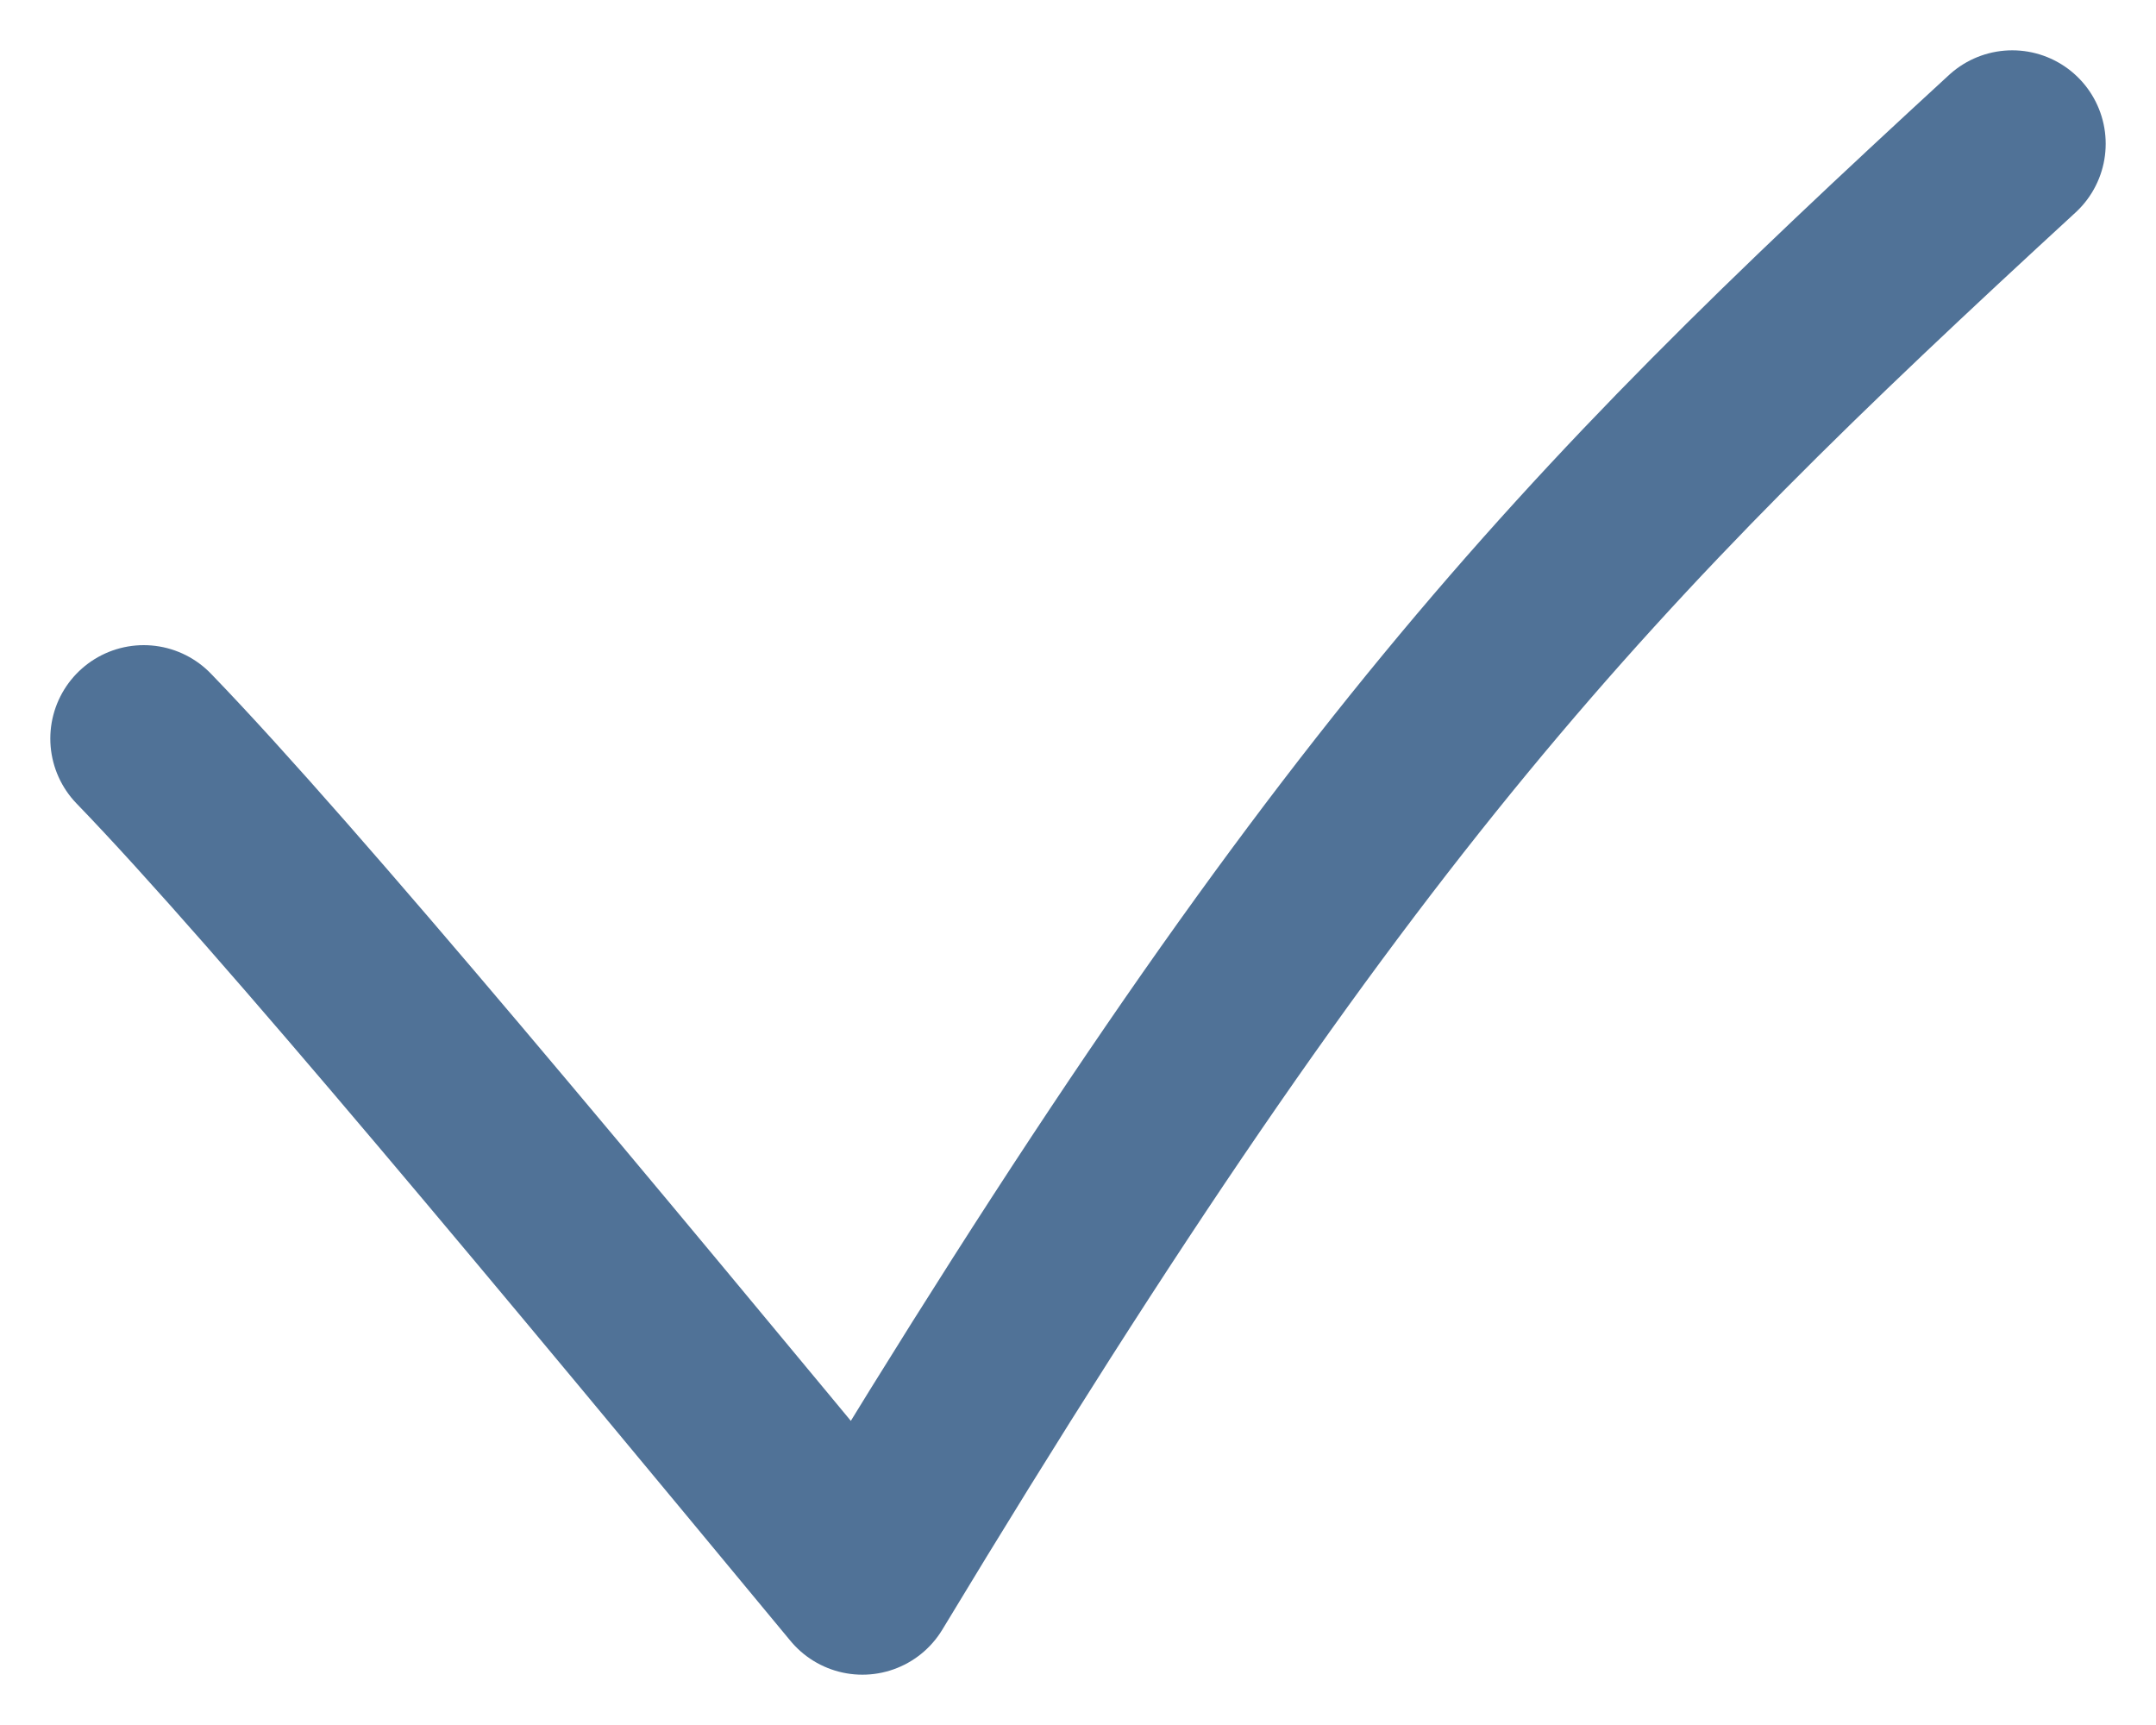 <svg width="15" height="12" viewBox="0 0 15 12" fill="none" stroke="#507297" xmlns="http://www.w3.org/2000/svg">
<path d="M1 5.138C2 6.172 4 8.586 6 11C9.333 5.483 11 3.759 14 1" stroke-width="1.3" stroke-linecap="round" stroke-linejoin="round" />
</svg>
